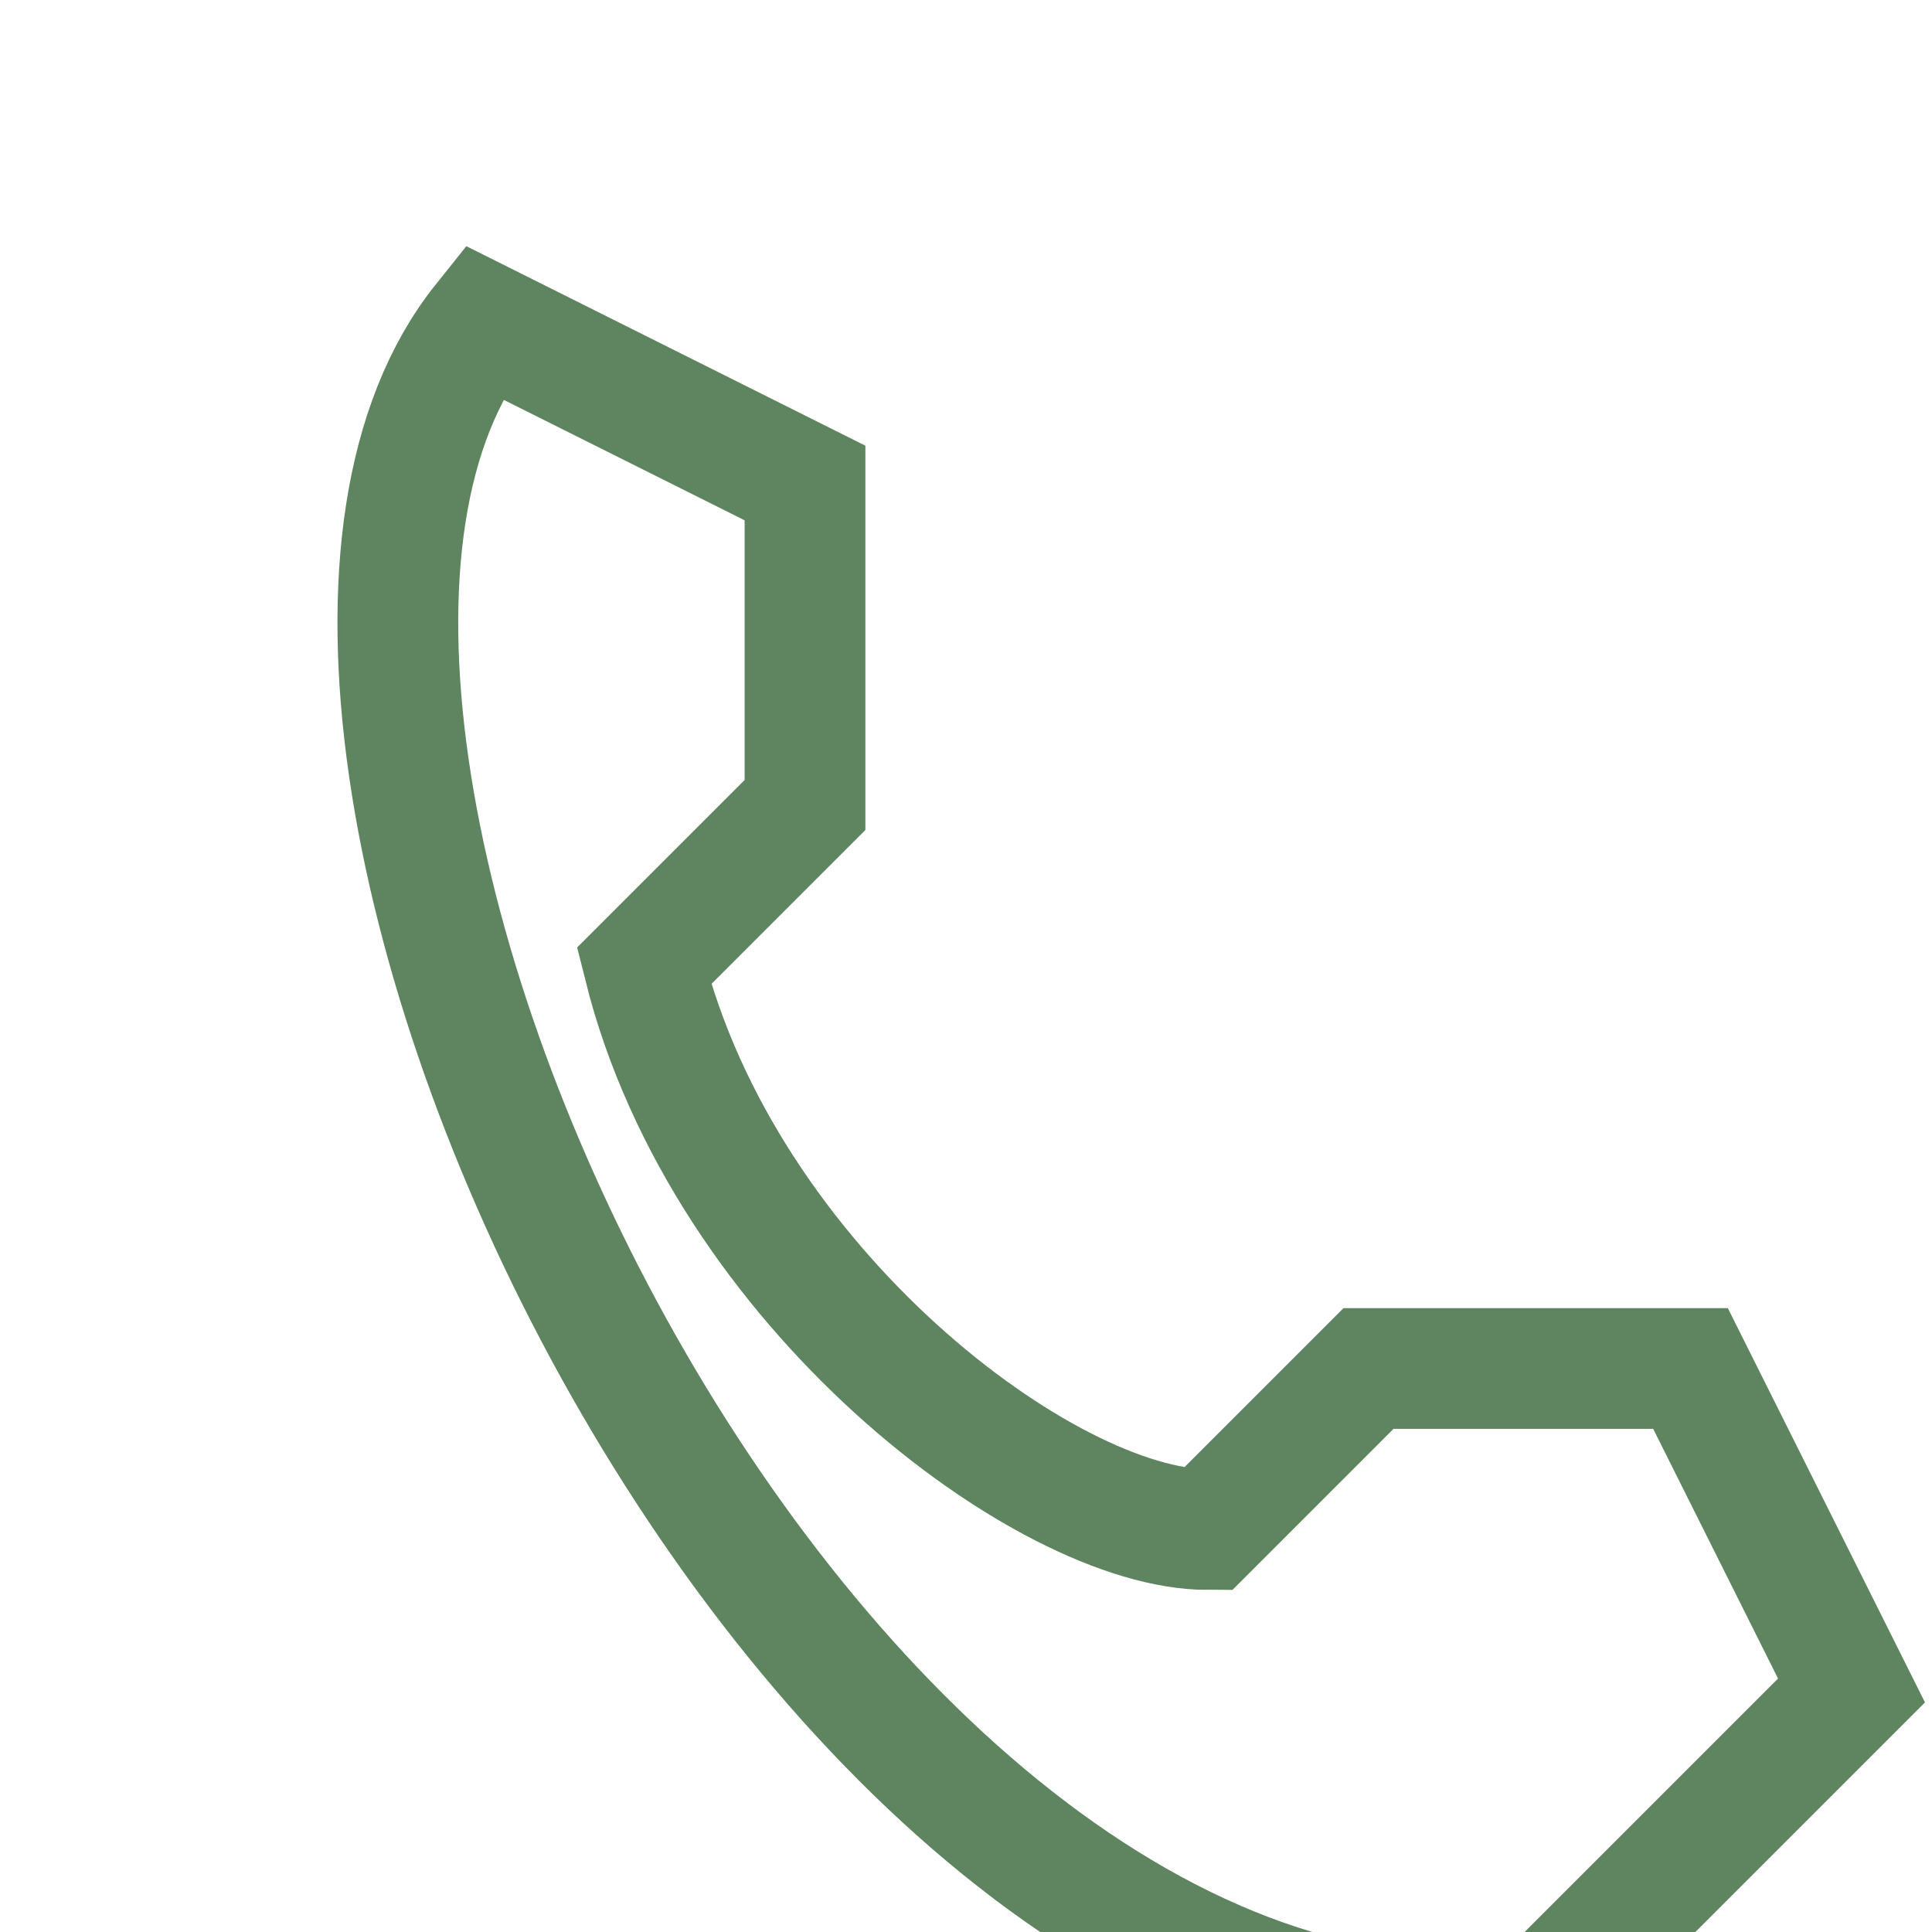 <?xml version="1.0" encoding="UTF-8"?>
<svg xmlns="http://www.w3.org/2000/svg" width="24" height="24" viewBox="0 0 24 24"><path d="M6 4l4 2v4l-2 2c1 4 5 7 7 7l2-2h4l2 4-4 4C10 26 2 9 6 4z" fill="none" stroke="#5E8560" stroke-width="1.5"/></svg>